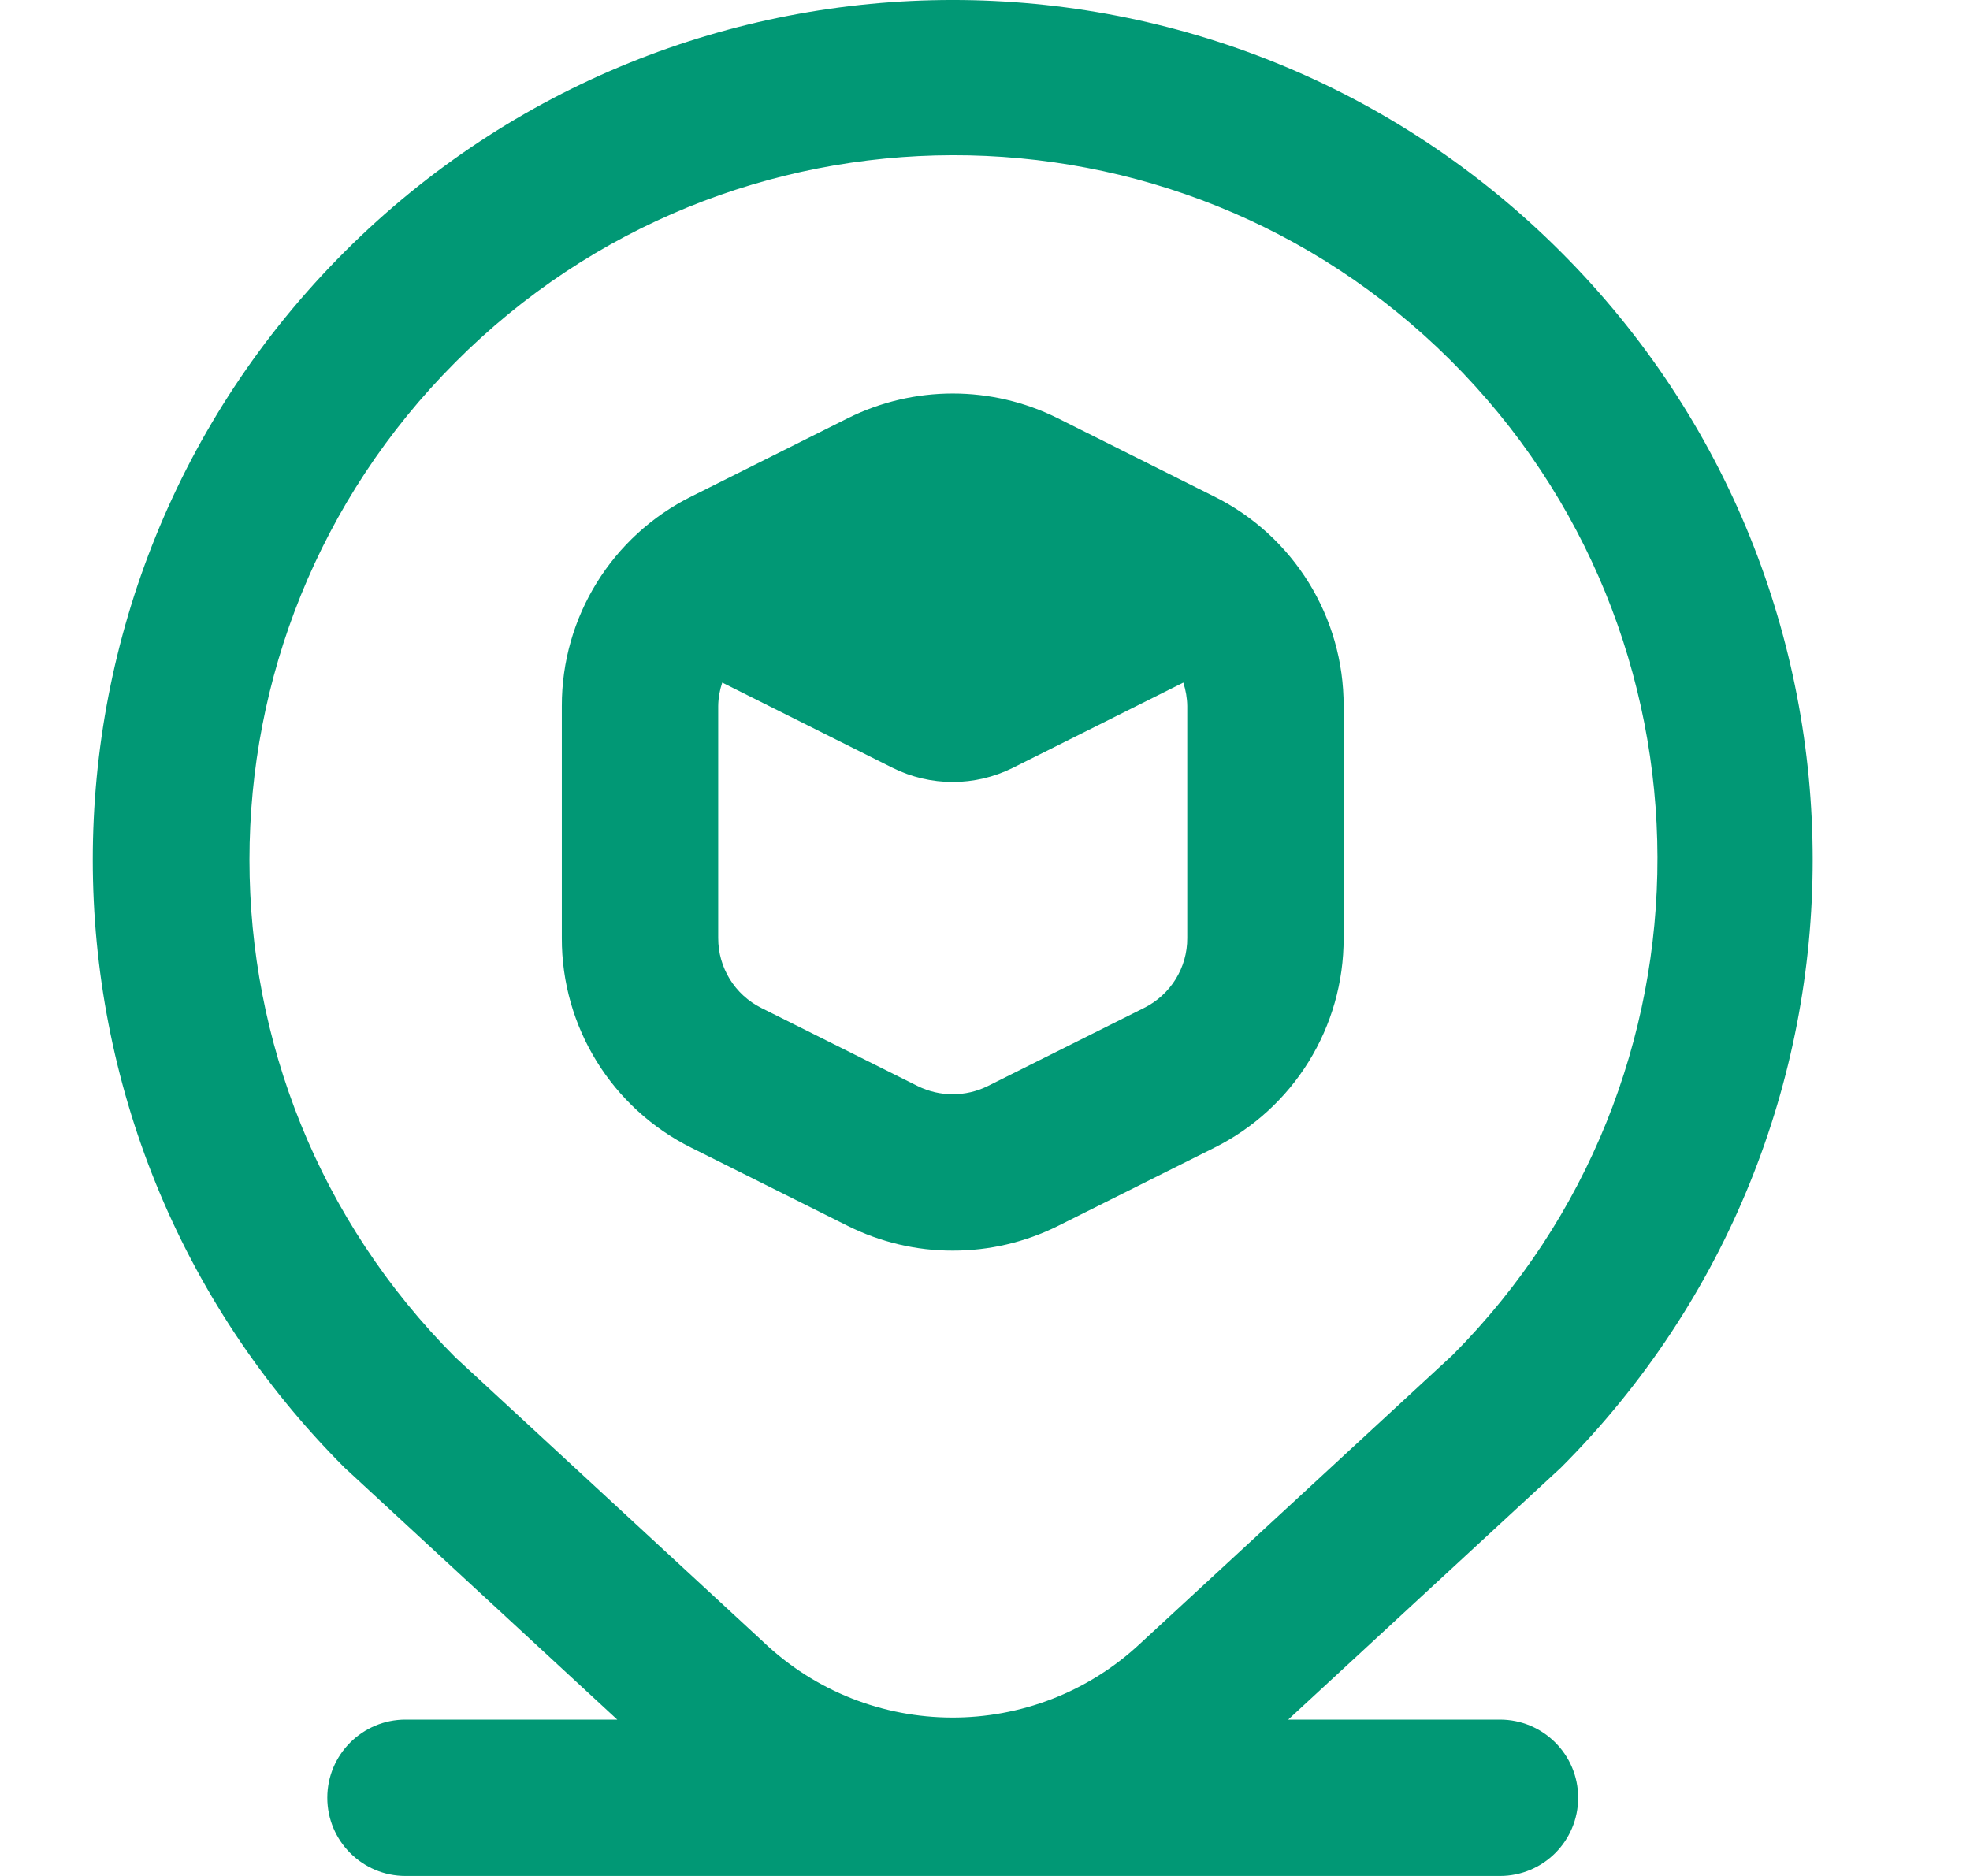 <svg width="21" height="20" viewBox="0 0 21 20" fill="none" xmlns="http://www.w3.org/2000/svg">
<g clip-path="url(#clip0_28_764)">
<path d="M10.156 13.333C10.544 13.334 10.927 13.244 11.274 13.072L12.941 12.238C13.791 11.816 14.326 10.948 14.323 10V7.527C14.326 6.58 13.79 5.713 12.941 5.292L11.274 4.458C10.57 4.108 9.743 4.108 9.039 4.458L7.372 5.292C6.523 5.713 5.987 6.58 5.989 7.527V10C5.986 10.948 6.522 11.815 7.371 12.237L9.038 13.07C9.385 13.243 9.768 13.334 10.156 13.333ZM7.656 10V7.527C7.657 7.442 7.672 7.358 7.699 7.277L9.515 8.186C9.919 8.387 10.393 8.387 10.797 8.186L12.614 7.277C12.64 7.358 12.655 7.442 12.656 7.527V10C12.658 10.316 12.479 10.605 12.195 10.746L10.529 11.579C10.294 11.695 10.018 11.695 9.783 11.579L8.116 10.746C7.833 10.605 7.655 10.316 7.656 10ZM15.989 18.333H13.732L16.638 15.648C20.218 12.069 20.218 6.264 16.638 2.685C13.058 -0.895 7.254 -0.895 3.674 2.684C0.094 6.264 0.094 12.068 3.674 15.648C3.682 15.656 6.58 18.333 6.58 18.333H4.323C3.863 18.333 3.489 18.706 3.489 19.166C3.489 19.627 3.863 20 4.323 20H15.989C16.45 20 16.823 19.627 16.823 19.166C16.823 18.706 16.45 18.333 15.989 18.333ZM4.853 3.863C7.775 0.928 12.524 0.917 15.46 3.839C18.395 6.762 18.406 11.511 15.484 14.447L12.163 17.514C11.029 18.582 9.258 18.576 8.132 17.5L4.853 14.47C1.928 11.539 1.928 6.794 4.853 3.863Z" fill="#019875"/>
</g>
<defs>
<clipPath id="clip0_28_764">
<rect width="20" height="20" fill="white" transform="translate(0.156)"/>
</clipPath>
</defs>
</svg>

